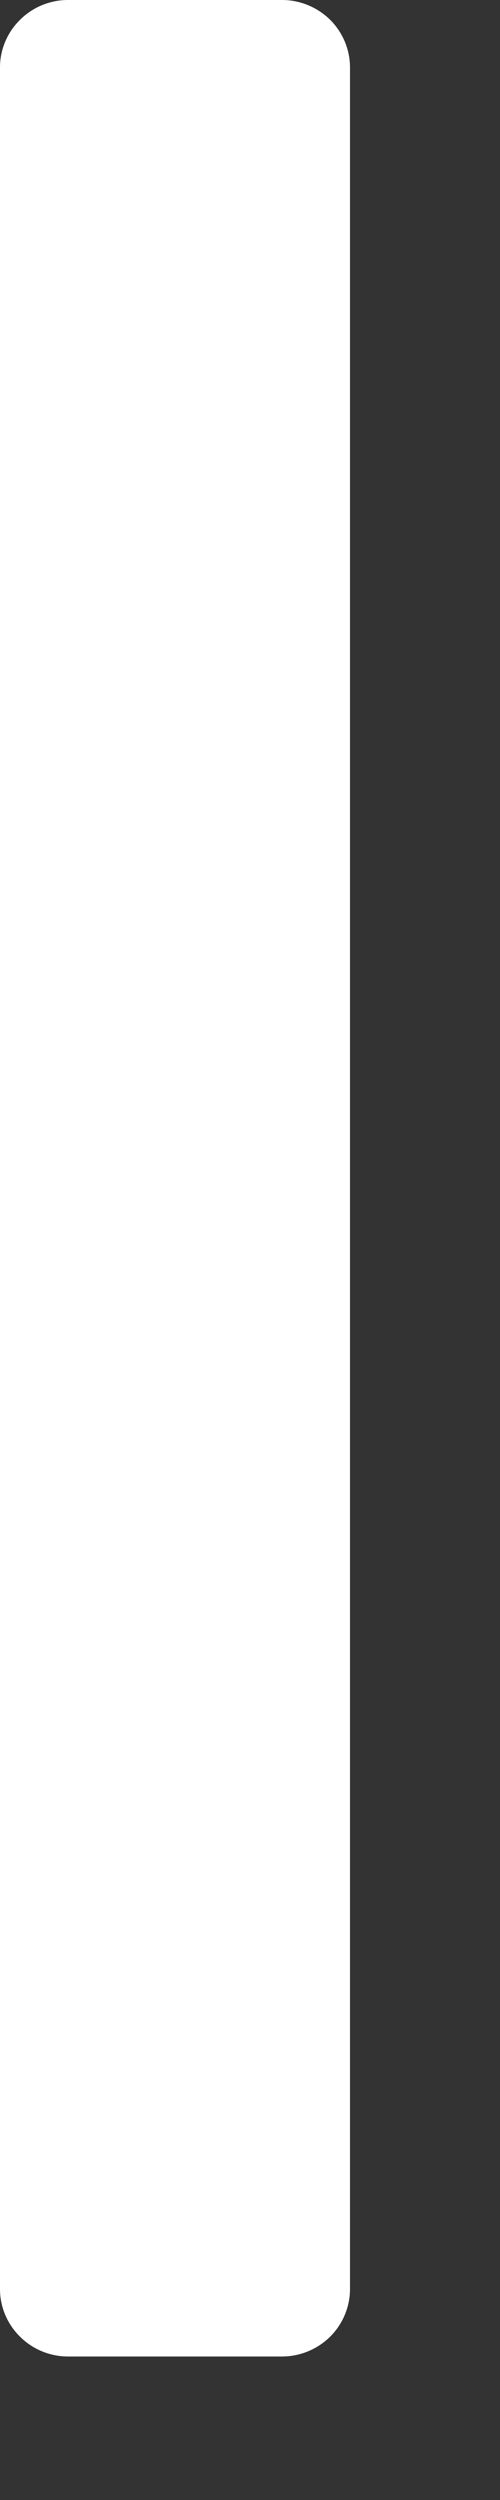 <?xml version="1.0" encoding="utf-8"?>
<svg xmlns="http://www.w3.org/2000/svg" fill="none" height="100%" overflow="visible" preserveAspectRatio="none" style="display: block;" viewBox="0 0 3 15" width="100%">
<rect x="0" y="0" width="3" height="15" fill="#333333" stroke="none"/>
<path d="M2.1 0.405V13.734C2.1 13.841 2.057 13.944 1.981 14.02C1.904 14.096 1.8 14.139 1.692 14.139H0.408C0.3 14.139 0.196 14.096 0.12 14.02C0.043 13.944 0 13.841 0 13.734V0.405C0 0.298 0.043 0.195 0.12 0.119C0.196 0.043 0.3 0 0.408 0H1.692C1.8 0 1.904 0.043 1.981 0.119C2.057 0.195 2.1 0.298 2.1 0.405Z" fill="white" id="Vector"/>
</svg>